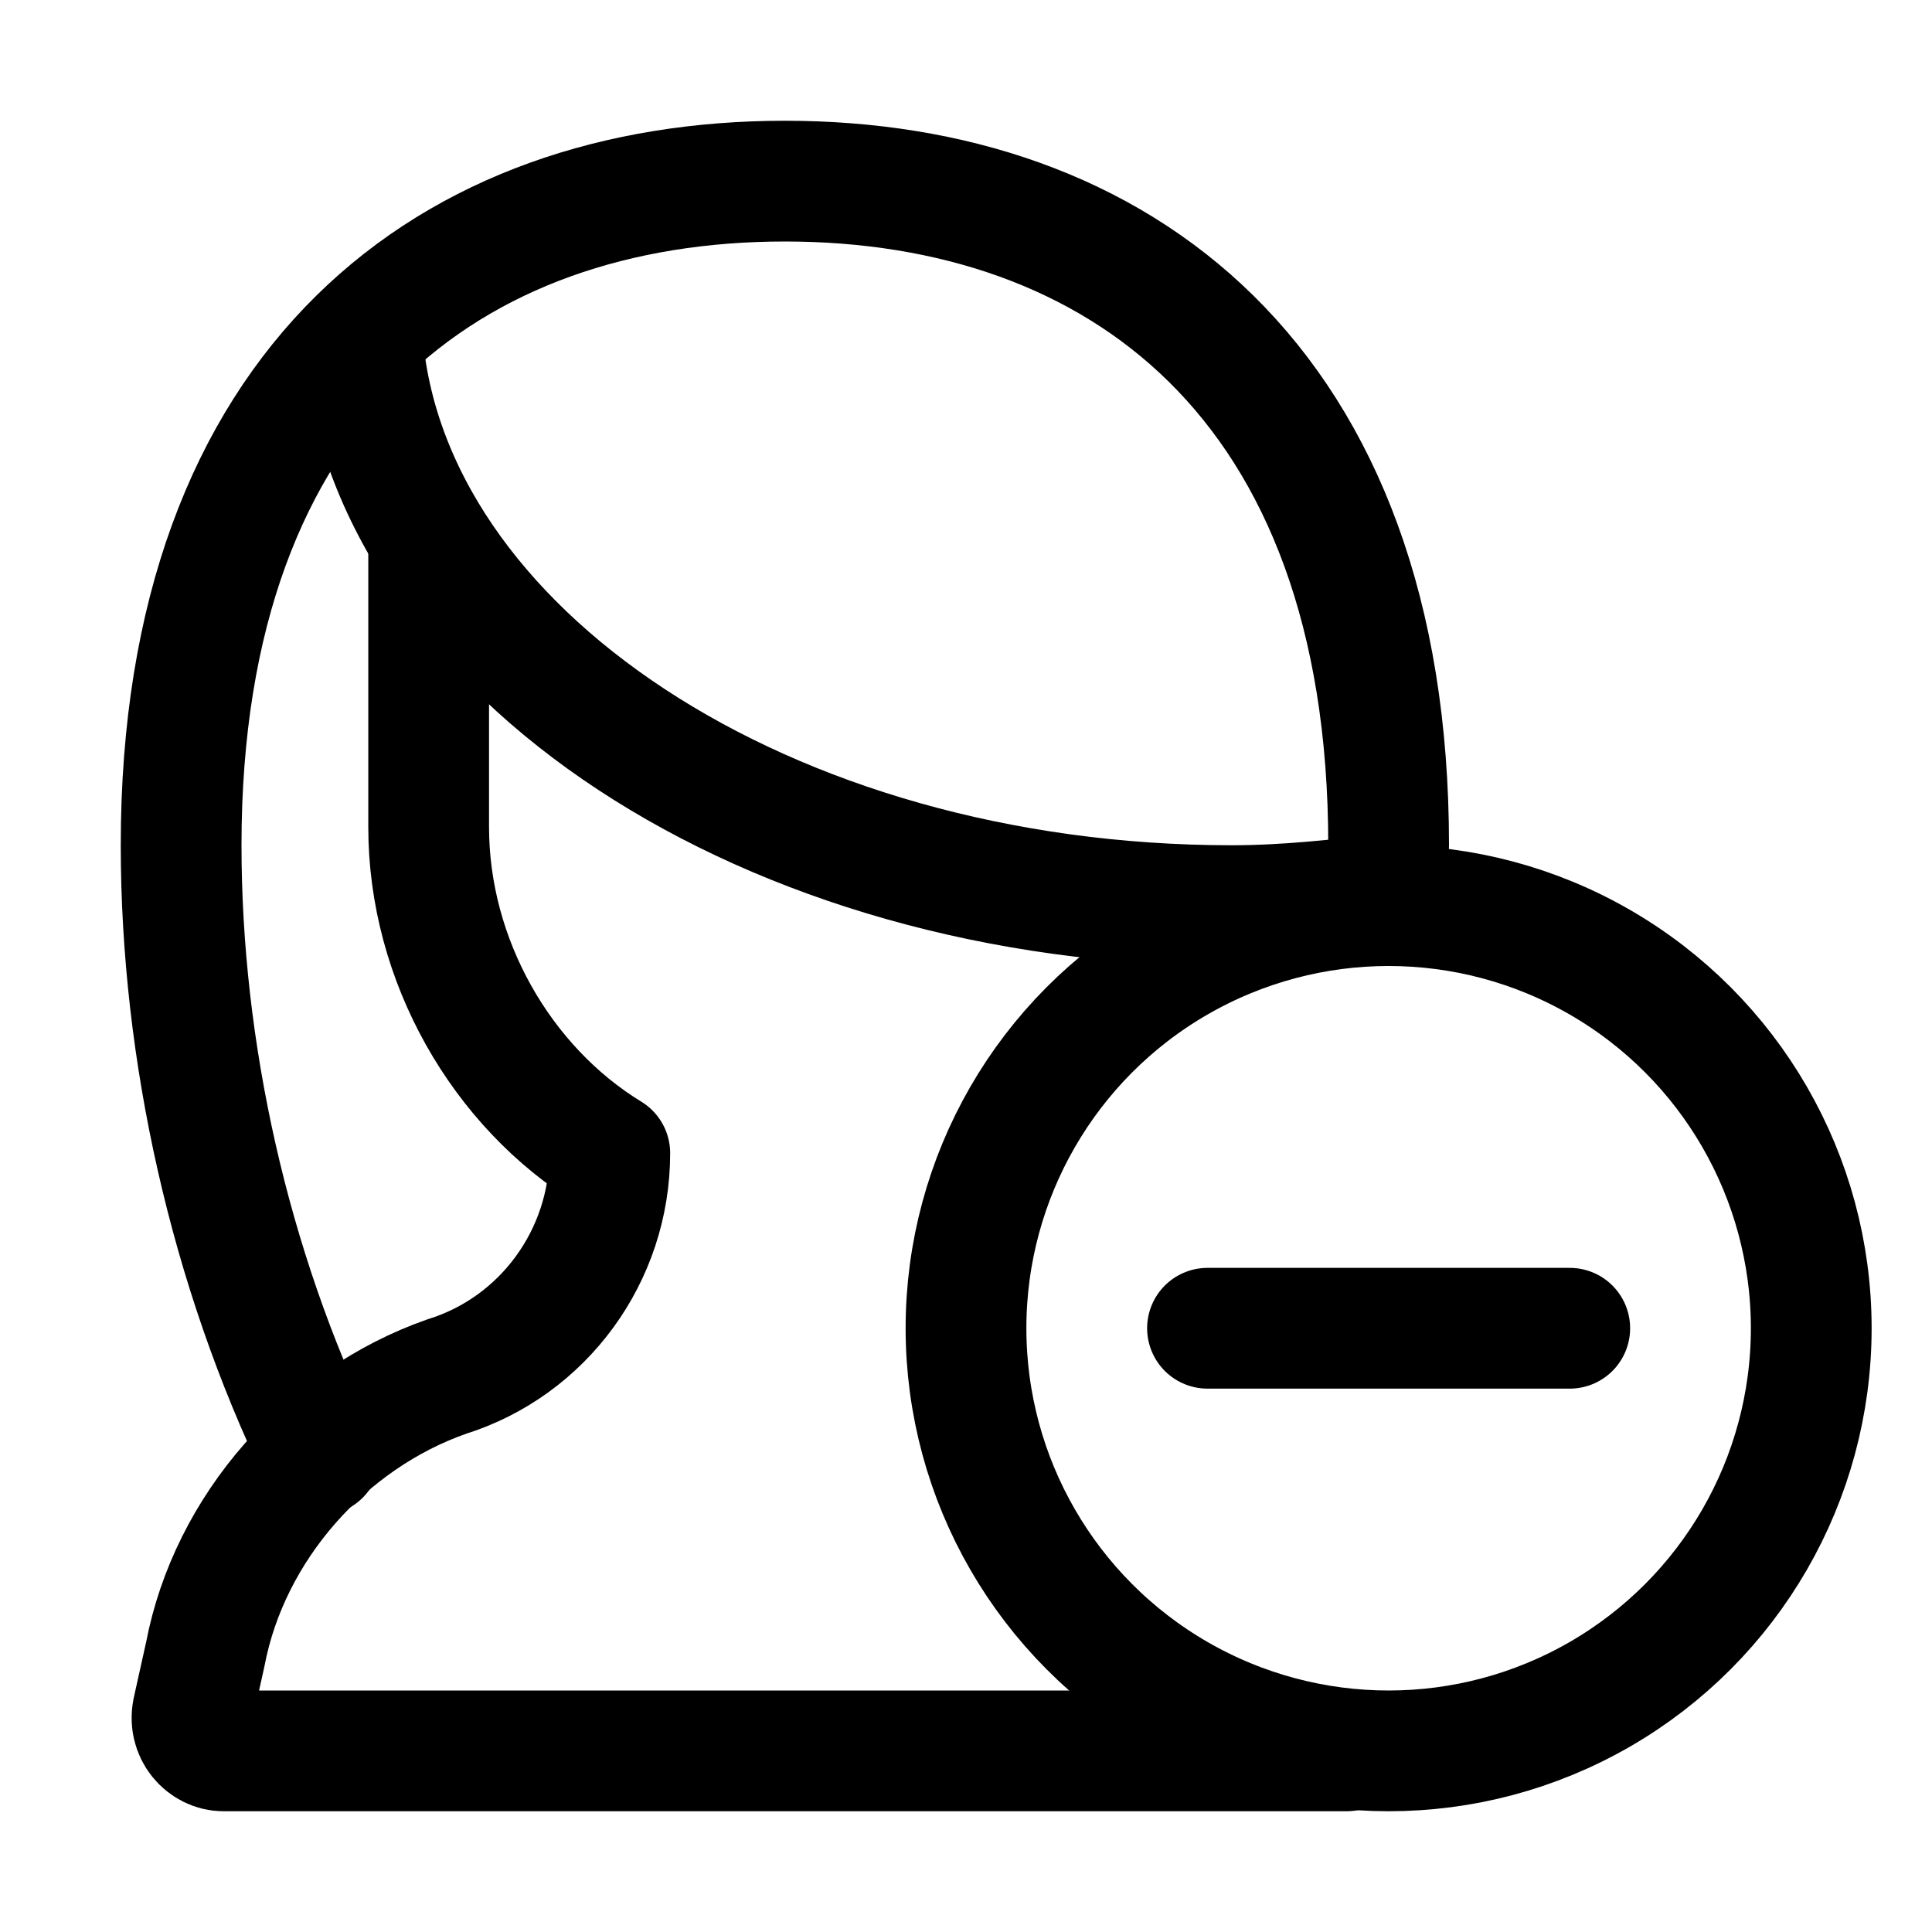 <?xml version="1.0" encoding="utf-8"?>

<!-- Скачано с сайта svg4.ru / Downloaded from svg4.ru -->
<svg version="1.1" id="Icons" xmlns="http://www.w3.org/2000/svg" xmlns:xlink="http://www.w3.org/1999/xlink" 
	 viewBox="0 0 32 32" xml:space="preserve">
<style type="text/css">
	.st0{fill:none;stroke:#000000;stroke-width:2;stroke-linecap:round;stroke-linejoin:round;stroke-miterlimit:10;}
	.st1{fill:none;stroke:#000000;stroke-width:2;stroke-linejoin:round;stroke-miterlimit:10;}
</style>
<circle class="st0" cx="23" cy="22" r="7"/>
<line class="st0" x1="20" y1="22" x2="26" y2="22"/>
<path class="st0" d="M5.3,24.1C3.8,21,3,17.4,3,14C3,6.3,7.5,3,13,3s10,3.3,10,11"/>
<path class="st0" d="M23,14.8c-0.8,0.1-1.7,0.2-2.6,0.2c-7.7,0-14-4.2-14.4-9.4"/>
<path class="st0" d="M22.3,29H3.7c-0.3,0-0.6-0.3-0.5-0.7l0.2-0.9c0.4-2.1,2-3.9,4-4.6l0,0c1.6-0.5,2.7-2,2.7-3.7v0
	c-1.8-1.1-3-3.2-3-5.4V9"/>
</svg>